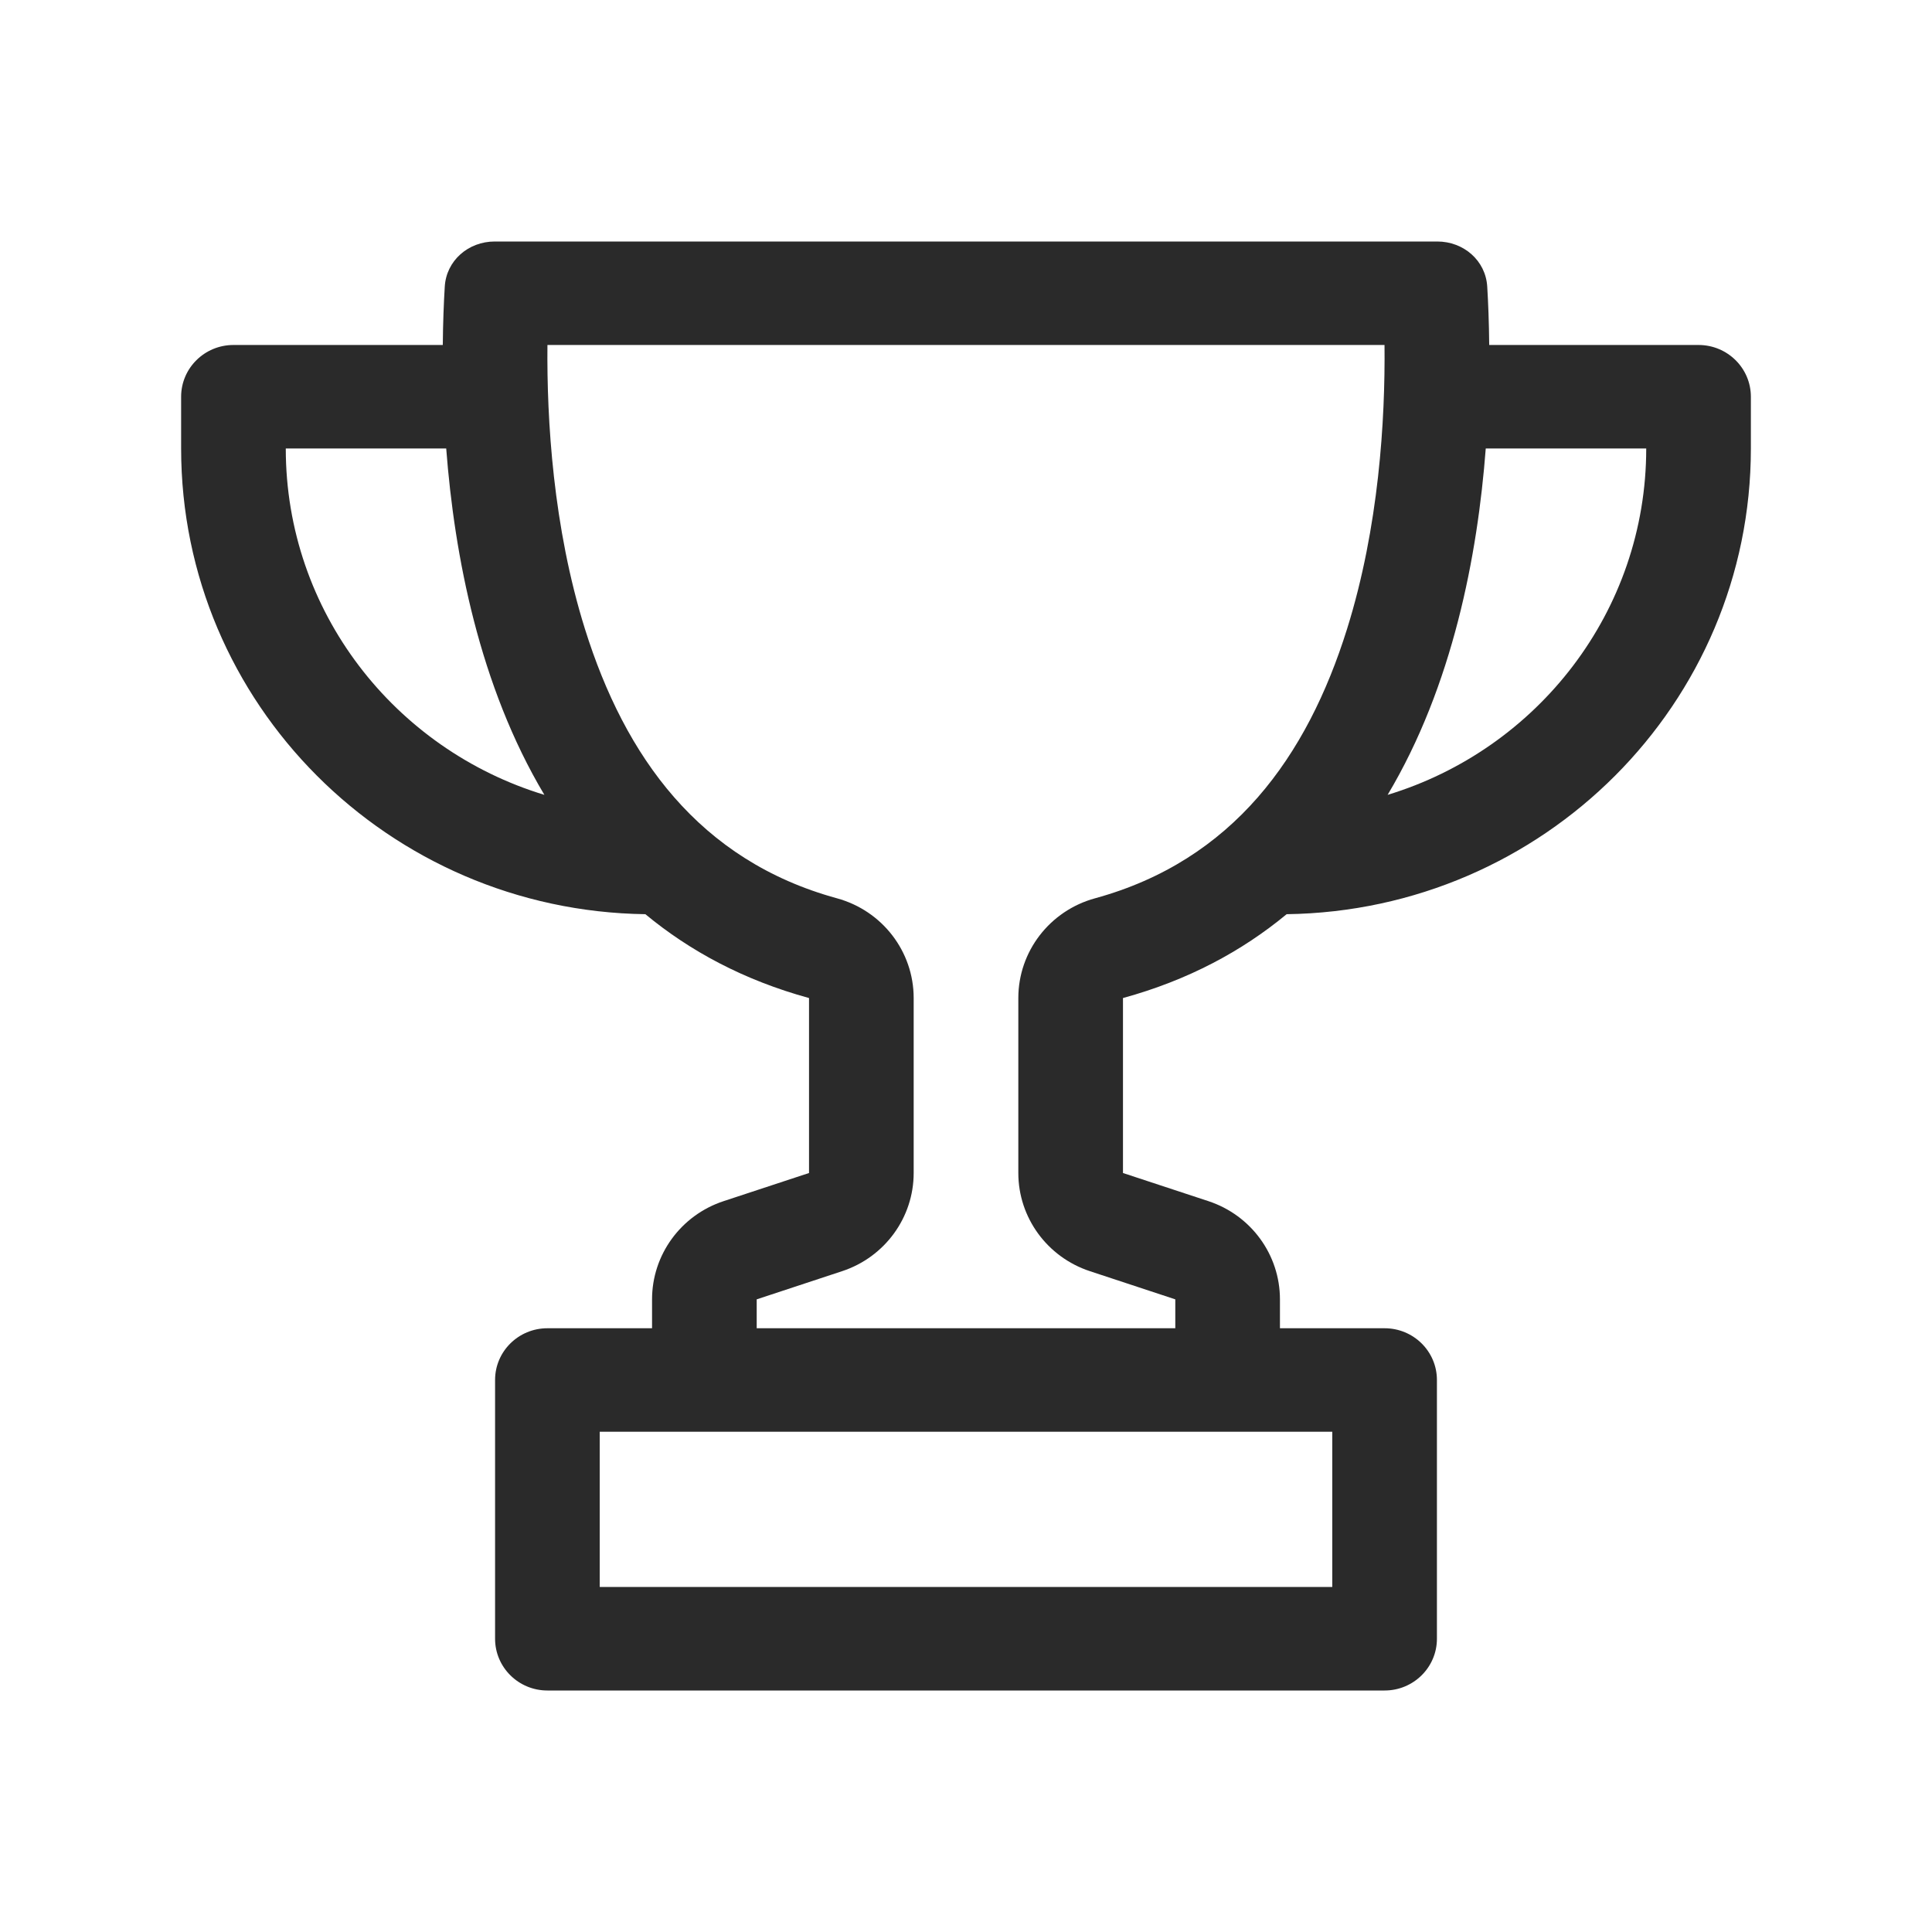 <svg width="48" height="48" viewBox="0 0 48 48" fill="none" xmlns="http://www.w3.org/2000/svg">
<path fill-rule="evenodd" clip-rule="evenodd" d="M22.7 24.796C22.7 23.64 21.92 22.626 20.794 22.318C17.368 21.379 15.526 18.799 14.533 15.627C13.74 13.094 13.583 10.426 13.601 8.571H34.398C34.417 10.426 34.26 13.094 33.467 15.627C32.474 18.799 30.632 21.379 27.206 22.318C26.08 22.626 25.3 23.64 25.3 24.796V29.143C25.3 30.249 26.016 31.232 27.078 31.582L29.2 32.282V33H18.8V32.282L20.922 31.582C21.984 31.232 22.7 30.249 22.7 29.143V24.796ZM16.2 33V32.282C16.2 31.175 16.916 30.192 17.978 29.842L20.1 29.143V24.796C18.476 24.351 17.137 23.626 16.034 22.713C9.649 22.625 4.5 17.479 4.5 11.143V9.857C4.5 9.147 5.082 8.571 5.8 8.571H11.001C11.006 8.01 11.026 7.519 11.05 7.122C11.088 6.474 11.636 6 12.291 6H35.709C36.364 6 36.912 6.474 36.95 7.122C36.974 7.519 36.994 8.01 36.999 8.571H42.2C42.918 8.571 43.5 9.147 43.5 9.857V11.143C43.5 17.479 38.351 22.625 31.966 22.713C30.863 23.626 29.524 24.351 27.9 24.796V29.143L30.022 29.842C31.084 30.192 31.8 31.175 31.8 32.282V33H34.4C35.118 33 35.7 33.575 35.7 34.285V40.714C35.7 41.424 35.118 42 34.4 42H13.6C12.882 42 12.3 41.424 12.3 40.714V34.285C12.3 33.575 12.882 33 13.6 33H16.2ZM11.086 11.143H7.1C7.1 15.193 9.805 18.618 13.525 19.748C11.907 17.038 11.289 13.797 11.086 11.143ZM34.475 19.748C36.093 17.038 36.711 13.797 36.913 11.143H40.9C40.9 15.193 38.195 18.618 34.475 19.748ZM14.9 39.428V35.571H16.2H18.8H29.2H31.8H33.1V39.428H14.9Z" fill="#2A2A2A"/>
</svg>
